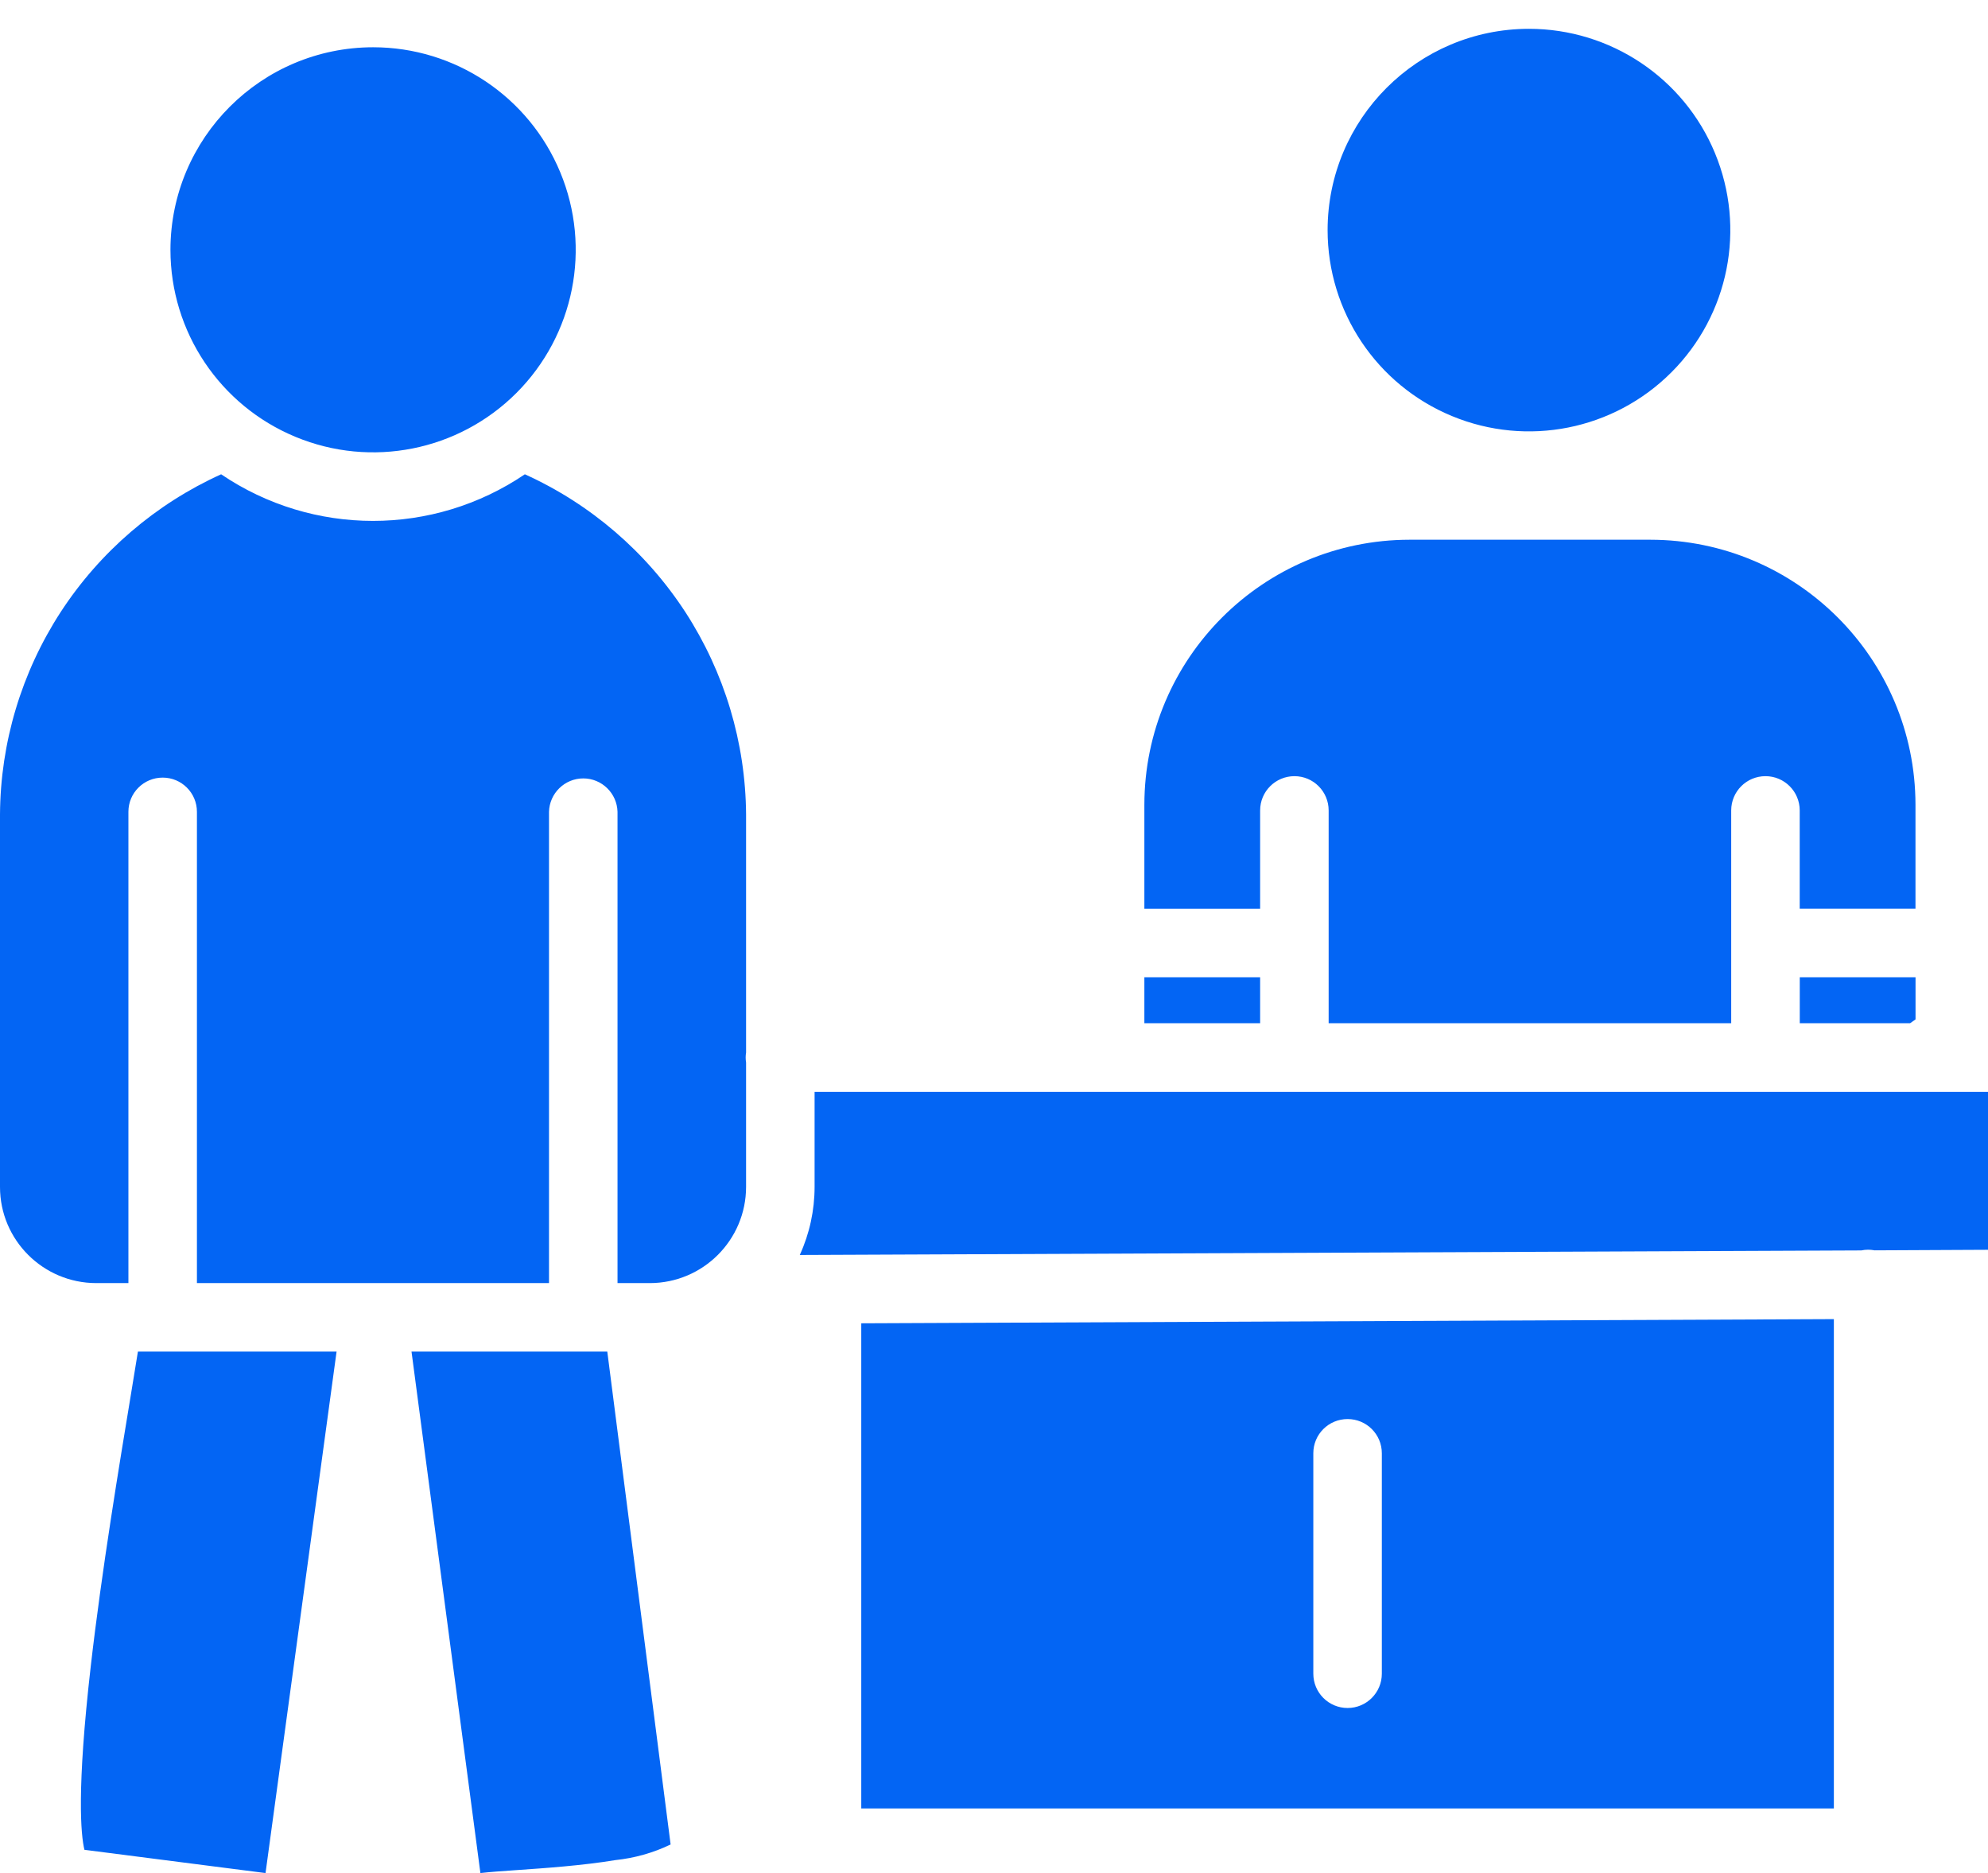 <svg width="69" height="65" viewBox="0 0 69 65" fill="none" xmlns="http://www.w3.org/2000/svg">
<path fill-rule="evenodd" clip-rule="evenodd" d="M62.467 33.915H66.485V35.376L66.296 35.509H62.467L62.467 33.915ZM48.923 18.73C43.843 18.735 39.725 22.85 39.719 27.928V31.538H43.737V28.124C43.737 27.467 44.27 26.935 44.928 26.935C45.583 26.935 46.115 27.467 46.115 28.124V35.509H60.087V28.124C60.087 27.467 60.619 26.935 61.277 26.935C61.932 26.935 62.465 27.467 62.465 28.124V31.535H66.483V27.928C66.477 22.85 62.359 18.735 57.279 18.73H48.923ZM39.719 33.915H43.737V35.509H39.719V33.915ZM12.95 1.64C15.794 1.64 18.358 3.353 19.446 5.98C20.536 8.606 19.934 11.628 17.922 13.639C15.911 15.649 12.886 16.251 10.258 15.161C7.631 14.074 5.916 11.512 5.916 8.669C5.921 4.79 9.065 1.645 12.95 1.64ZM0 41.191V28.266C0.014 25.77 0.746 23.333 2.106 21.239C3.469 19.149 5.4 17.49 7.675 16.459C10.858 18.616 15.034 18.616 18.217 16.459C20.492 17.488 22.424 19.149 23.786 21.239C25.146 23.333 25.878 25.77 25.895 28.266V36.522C25.876 36.638 25.876 36.757 25.895 36.874V41.191C25.892 43.032 24.399 44.524 22.557 44.527H21.433V28.172C21.416 27.529 20.889 27.013 20.245 27.013C19.599 27.013 19.072 27.529 19.055 28.172V44.527H6.835V28.172C6.835 27.515 6.302 26.985 5.647 26.985C4.989 26.985 4.457 27.515 4.457 28.172V44.527H3.338C1.496 44.524 0 43.032 0 41.191ZM9.216 65L2.93 64.193C2.806 63.672 2.656 62.136 3.15 57.824C3.53 54.504 4.146 50.8 4.551 48.348C4.643 47.788 4.723 47.305 4.787 46.903H11.682L9.216 65ZM21.356 64.551C20.218 64.739 18.897 64.831 17.934 64.897C17.413 64.933 16.988 64.964 16.674 65L14.283 46.904H21.078L23.276 64.008C22.674 64.299 22.022 64.481 21.356 64.551ZM63.65 62.759H29.893V45.922L63.65 45.777V62.762V62.759ZM68.997 43.371L65.068 43.39H65.065C64.99 43.377 64.915 43.368 64.84 43.368C64.76 43.368 64.679 43.377 64.602 43.393L27.76 43.551V43.548C28.099 42.808 28.273 42.001 28.273 41.183V37.892H69V43.379L68.997 43.371ZM45.583 58.082C45.583 58.739 46.115 59.272 46.773 59.272C47.428 59.272 47.961 58.739 47.961 58.082V50.432C47.961 49.774 47.428 49.245 46.773 49.245C46.115 49.245 45.583 49.774 45.583 50.432V58.082ZM53.066 1C55.894 1 58.444 2.703 59.523 5.312C60.606 7.921 60.009 10.927 58.008 12.924C56.011 14.921 53.005 15.52 50.394 14.438C47.78 13.357 46.079 10.811 46.079 7.985C46.082 4.128 49.209 1.003 53.066 1Z" fill="#0365F4"/>
</svg>
